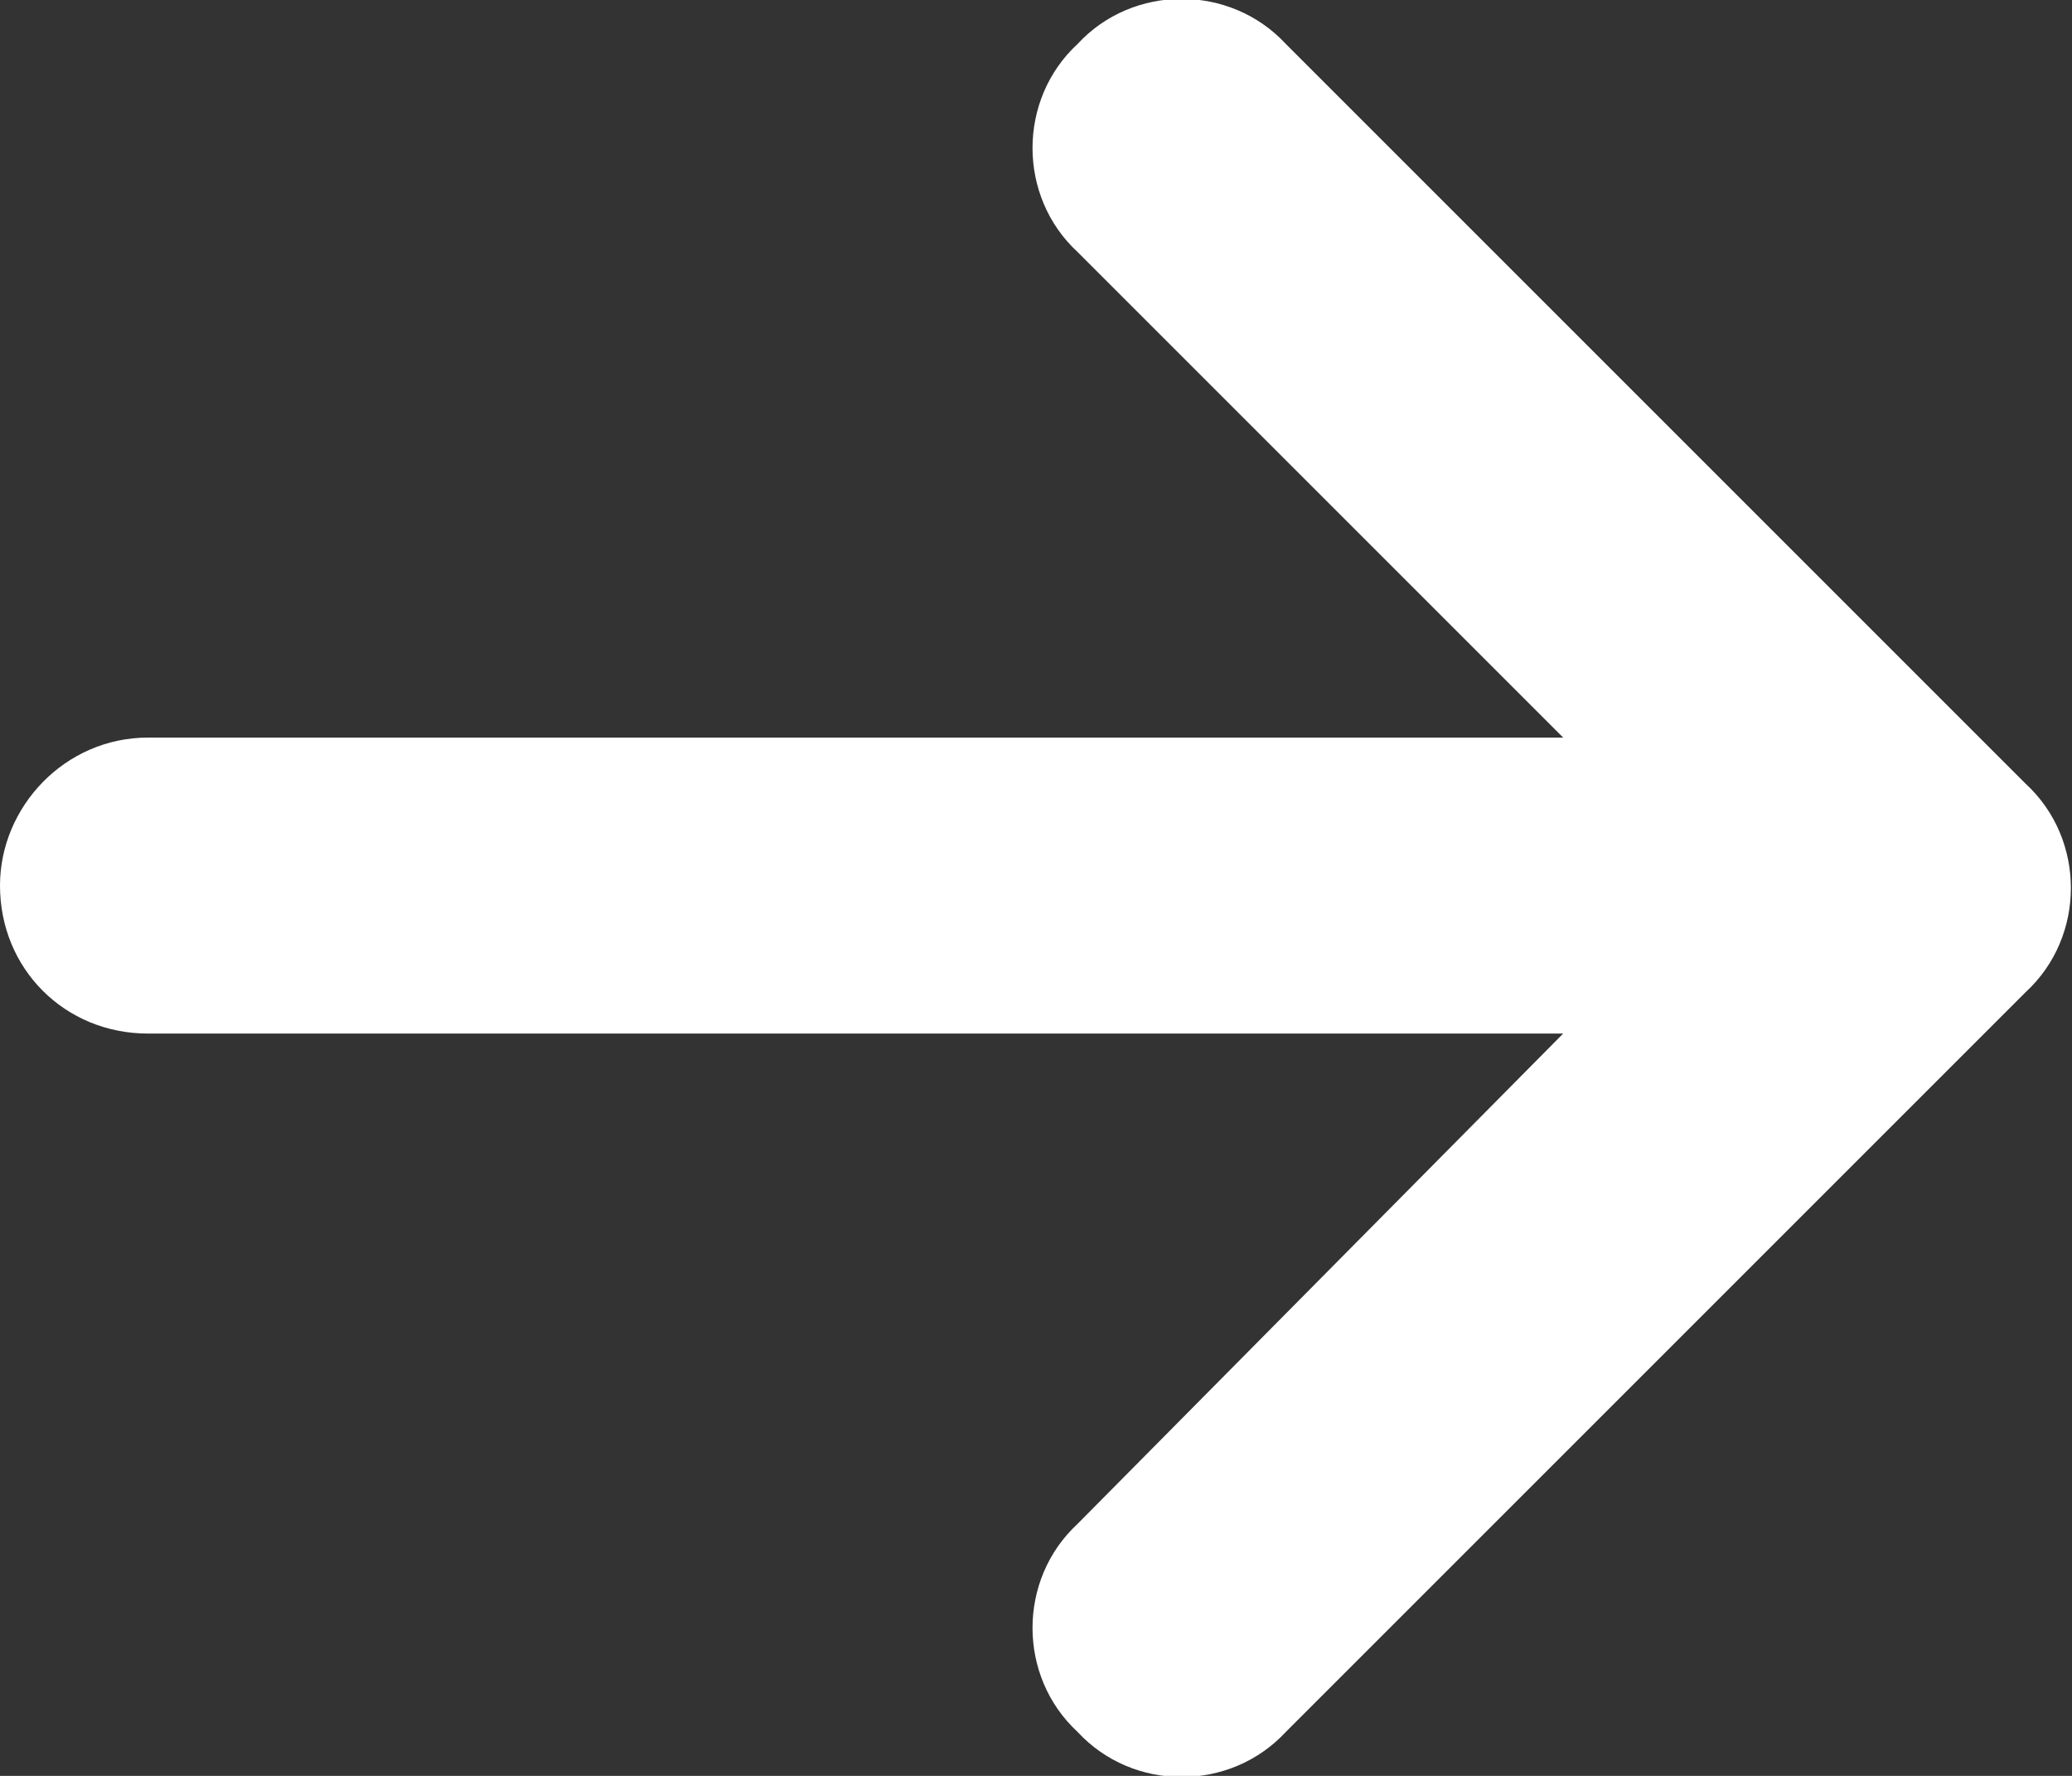 <svg width="14" height="12" viewBox="0 0 14 12" fill="none" xmlns="http://www.w3.org/2000/svg">
<rect x="0" y="0" width="14" height="12" fill="#333333" stroke="none"/>
<path d="M13.688 6.703L8.688 11.703C8.312 12.109 7.656 12.109 7.281 11.703C6.875 11.328 6.875 10.672 7.281 10.297L10.562 6.984H1C0.438 6.984 0 6.547 0 5.984C0 5.453 0.438 4.984 1 4.984H10.562L7.281 1.703C6.875 1.328 6.875 0.672 7.281 0.297C7.656 -0.109 8.312 -0.109 8.688 0.297L13.688 5.297C14.094 5.672 14.094 6.328 13.688 6.703Z" fill="white"/>
</svg>
